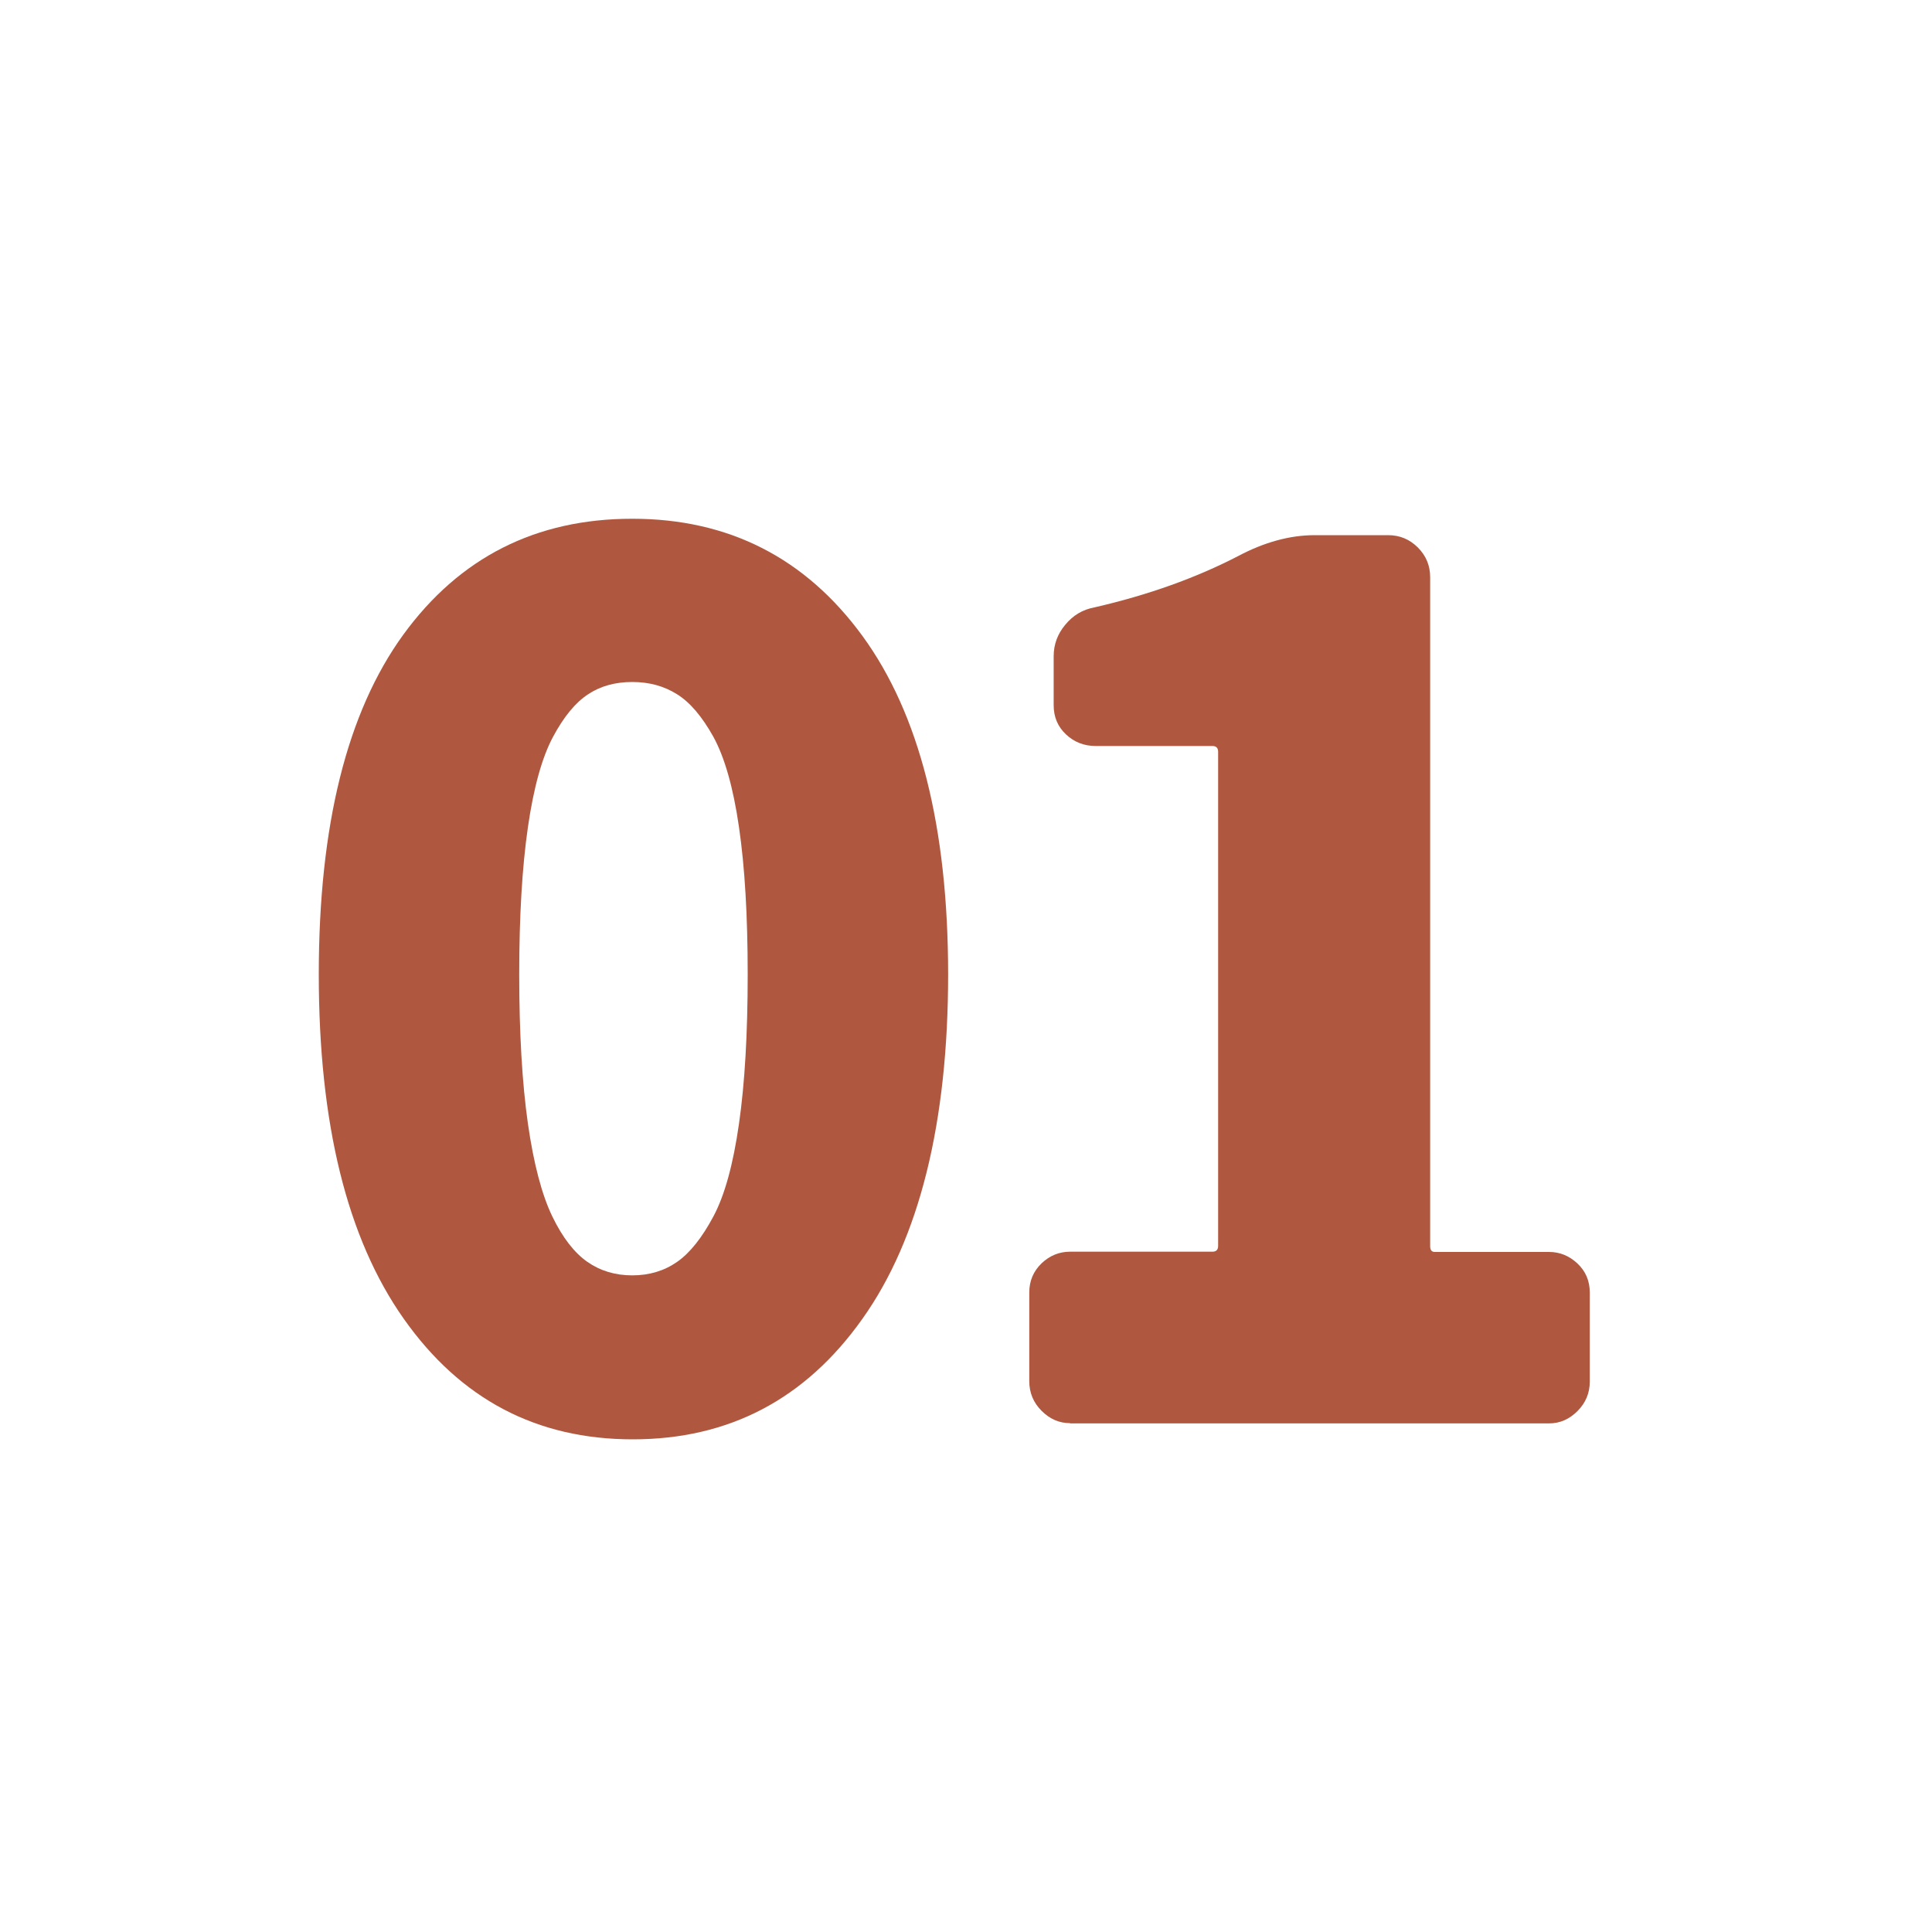 <?xml version="1.0" encoding="UTF-8"?><svg id="_圖層_1" xmlns="http://www.w3.org/2000/svg" viewBox="0 0 80 80"><defs><style>.cls-1{fill:#b0583f;}</style></defs><path class="cls-1" d="M35.71,54.61c-2.36,3.33-5.53,4.99-9.51,4.99s-7.13-1.66-9.48-4.99c-2.35-3.33-3.52-8.08-3.52-14.26s1.17-10.86,3.5-14.07c2.33-3.2,5.49-4.8,9.48-4.8s7.17,1.62,9.53,4.85,3.55,7.91,3.55,14.02-1.18,10.93-3.55,14.26Zm-11.39-2.36c.53,.37,1.15,.56,1.86,.56s1.33-.19,1.86-.56c.53-.37,1.03-1,1.5-1.88,.47-.88,.82-2.16,1.06-3.84,.24-1.67,.36-3.73,.36-6.18s-.12-4.45-.36-6.1c-.24-1.66-.6-2.9-1.06-3.74-.47-.84-.96-1.42-1.5-1.76s-1.15-.51-1.86-.51-1.32,.17-1.83,.51c-.52,.34-1,.92-1.45,1.76-.45,.84-.8,2.08-1.04,3.74-.24,1.66-.36,3.69-.36,6.1s.12,4.5,.36,6.18c.24,1.67,.58,2.95,1.01,3.84,.43,.89,.92,1.51,1.45,1.88Z"/><path class="cls-1" d="M44.31,58.93c-.45,0-.84-.17-1.18-.51s-.51-.75-.51-1.23v-3.67c0-.48,.17-.88,.51-1.21,.34-.32,.73-.48,1.18-.48h5.89c.16,0,.24-.08,.24-.24V31.13c0-.16-.08-.24-.24-.24h-4.83c-.48,0-.89-.16-1.23-.48-.34-.32-.51-.72-.51-1.21v-2.03c0-.48,.16-.92,.48-1.3,.32-.39,.72-.63,1.21-.72,2.22-.51,4.2-1.22,5.94-2.12,1.09-.58,2.15-.87,3.18-.87h3.04c.48,0,.89,.17,1.23,.51s.51,.75,.51,1.23v27.7c0,.16,.06,.24,.19,.24h4.73c.45,0,.84,.16,1.18,.48,.34,.32,.51,.72,.51,1.21v3.67c0,.48-.17,.89-.51,1.23s-.73,.51-1.18,.51h-19.83Z"/></svg>